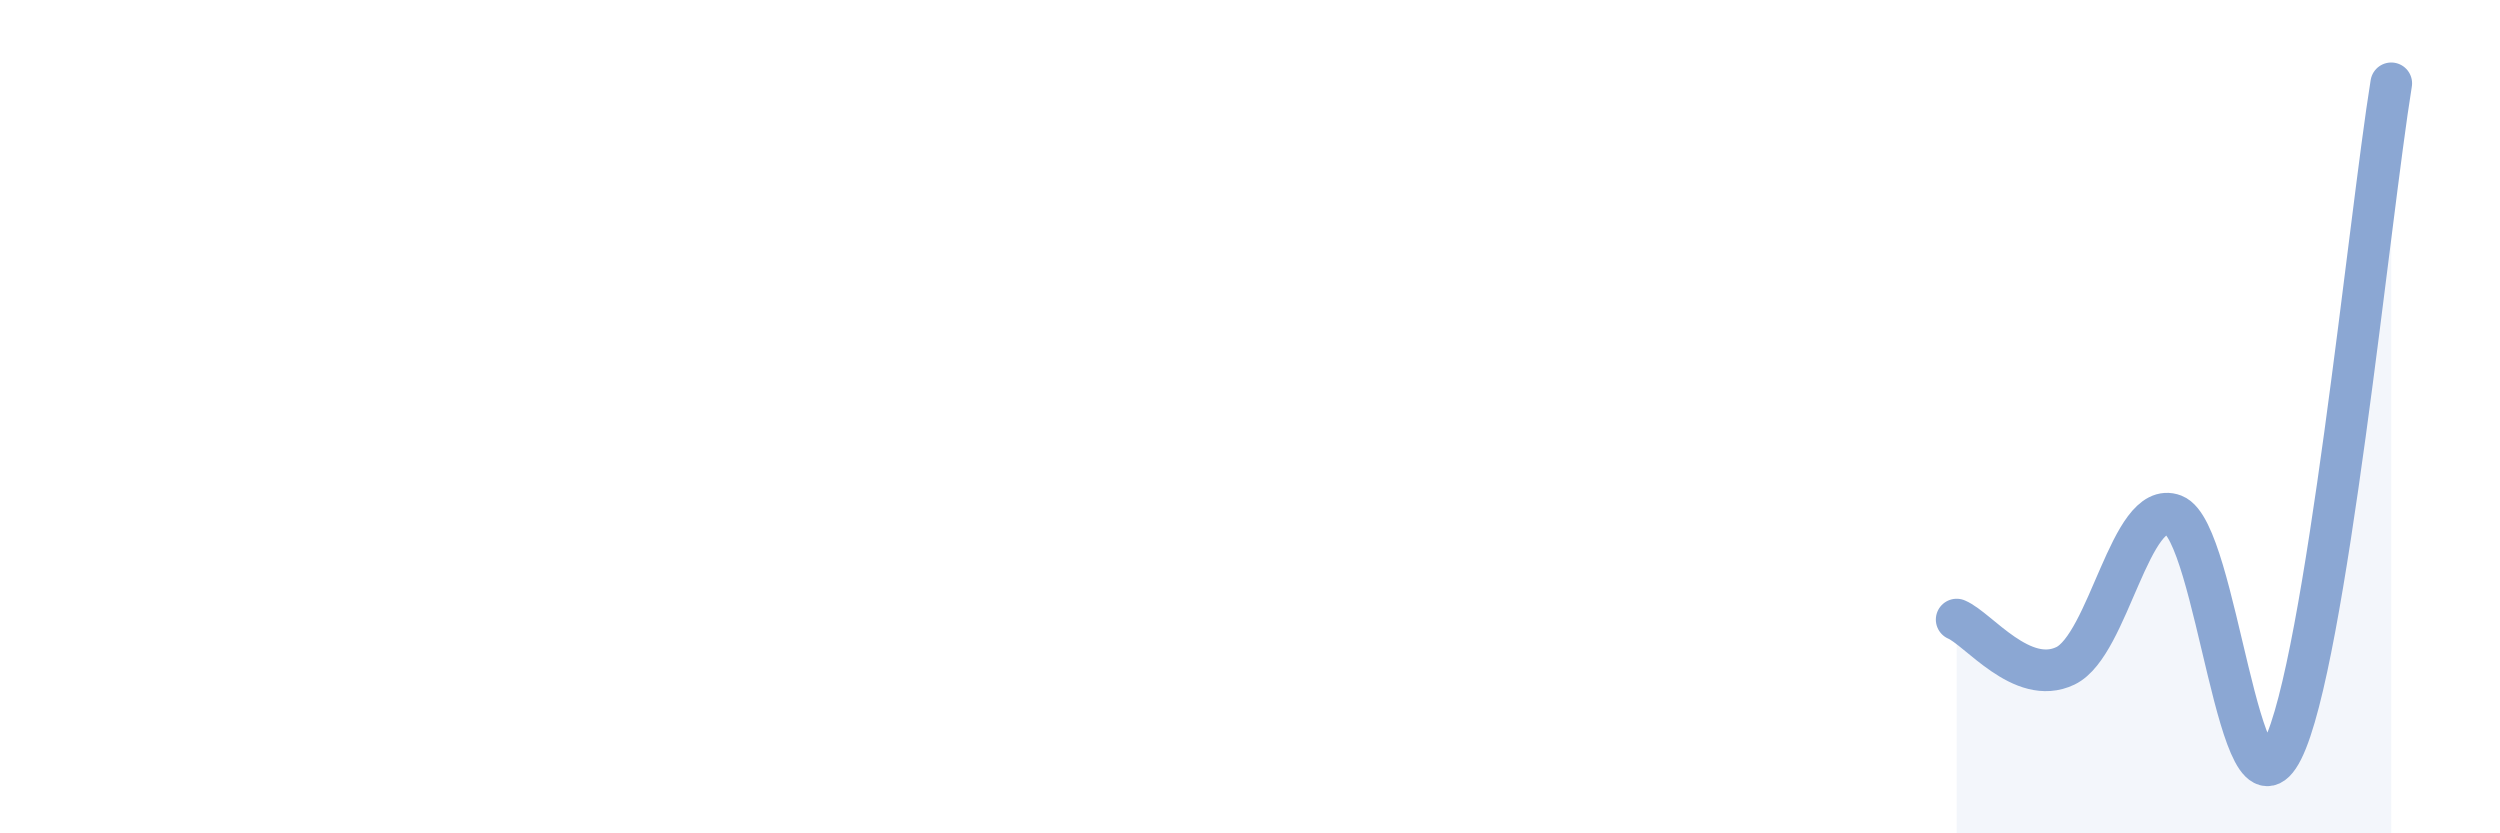 
    <svg width="60" height="20" viewBox="0 0 60 20" xmlns="http://www.w3.org/2000/svg">
      <path
        d="M 46.96,14.87 C 47.48,15.09 48.53,16.48 49.57,15.98 C 50.61,15.48 51.13,11.96 52.17,12.36 C 53.21,12.76 53.74,20.07 54.78,18 C 55.82,15.93 56.87,5.2 57.39,2L57.39 20L46.96 20Z"
        fill="#8ba7d3"
        opacity="0.1"
        stroke-linecap="round"
        stroke-linejoin="round"
      />
      <path
        d="M 46.96,14.87 C 47.48,15.09 48.53,16.48 49.57,15.98 C 50.61,15.48 51.13,11.96 52.17,12.36 C 53.21,12.76 53.74,20.07 54.78,18 C 55.82,15.93 56.87,5.2 57.39,2"
        stroke="#8ba7d3"
        stroke-width="1"
        fill="none"
        stroke-linecap="round"
        stroke-linejoin="round"
      />
    </svg>
  